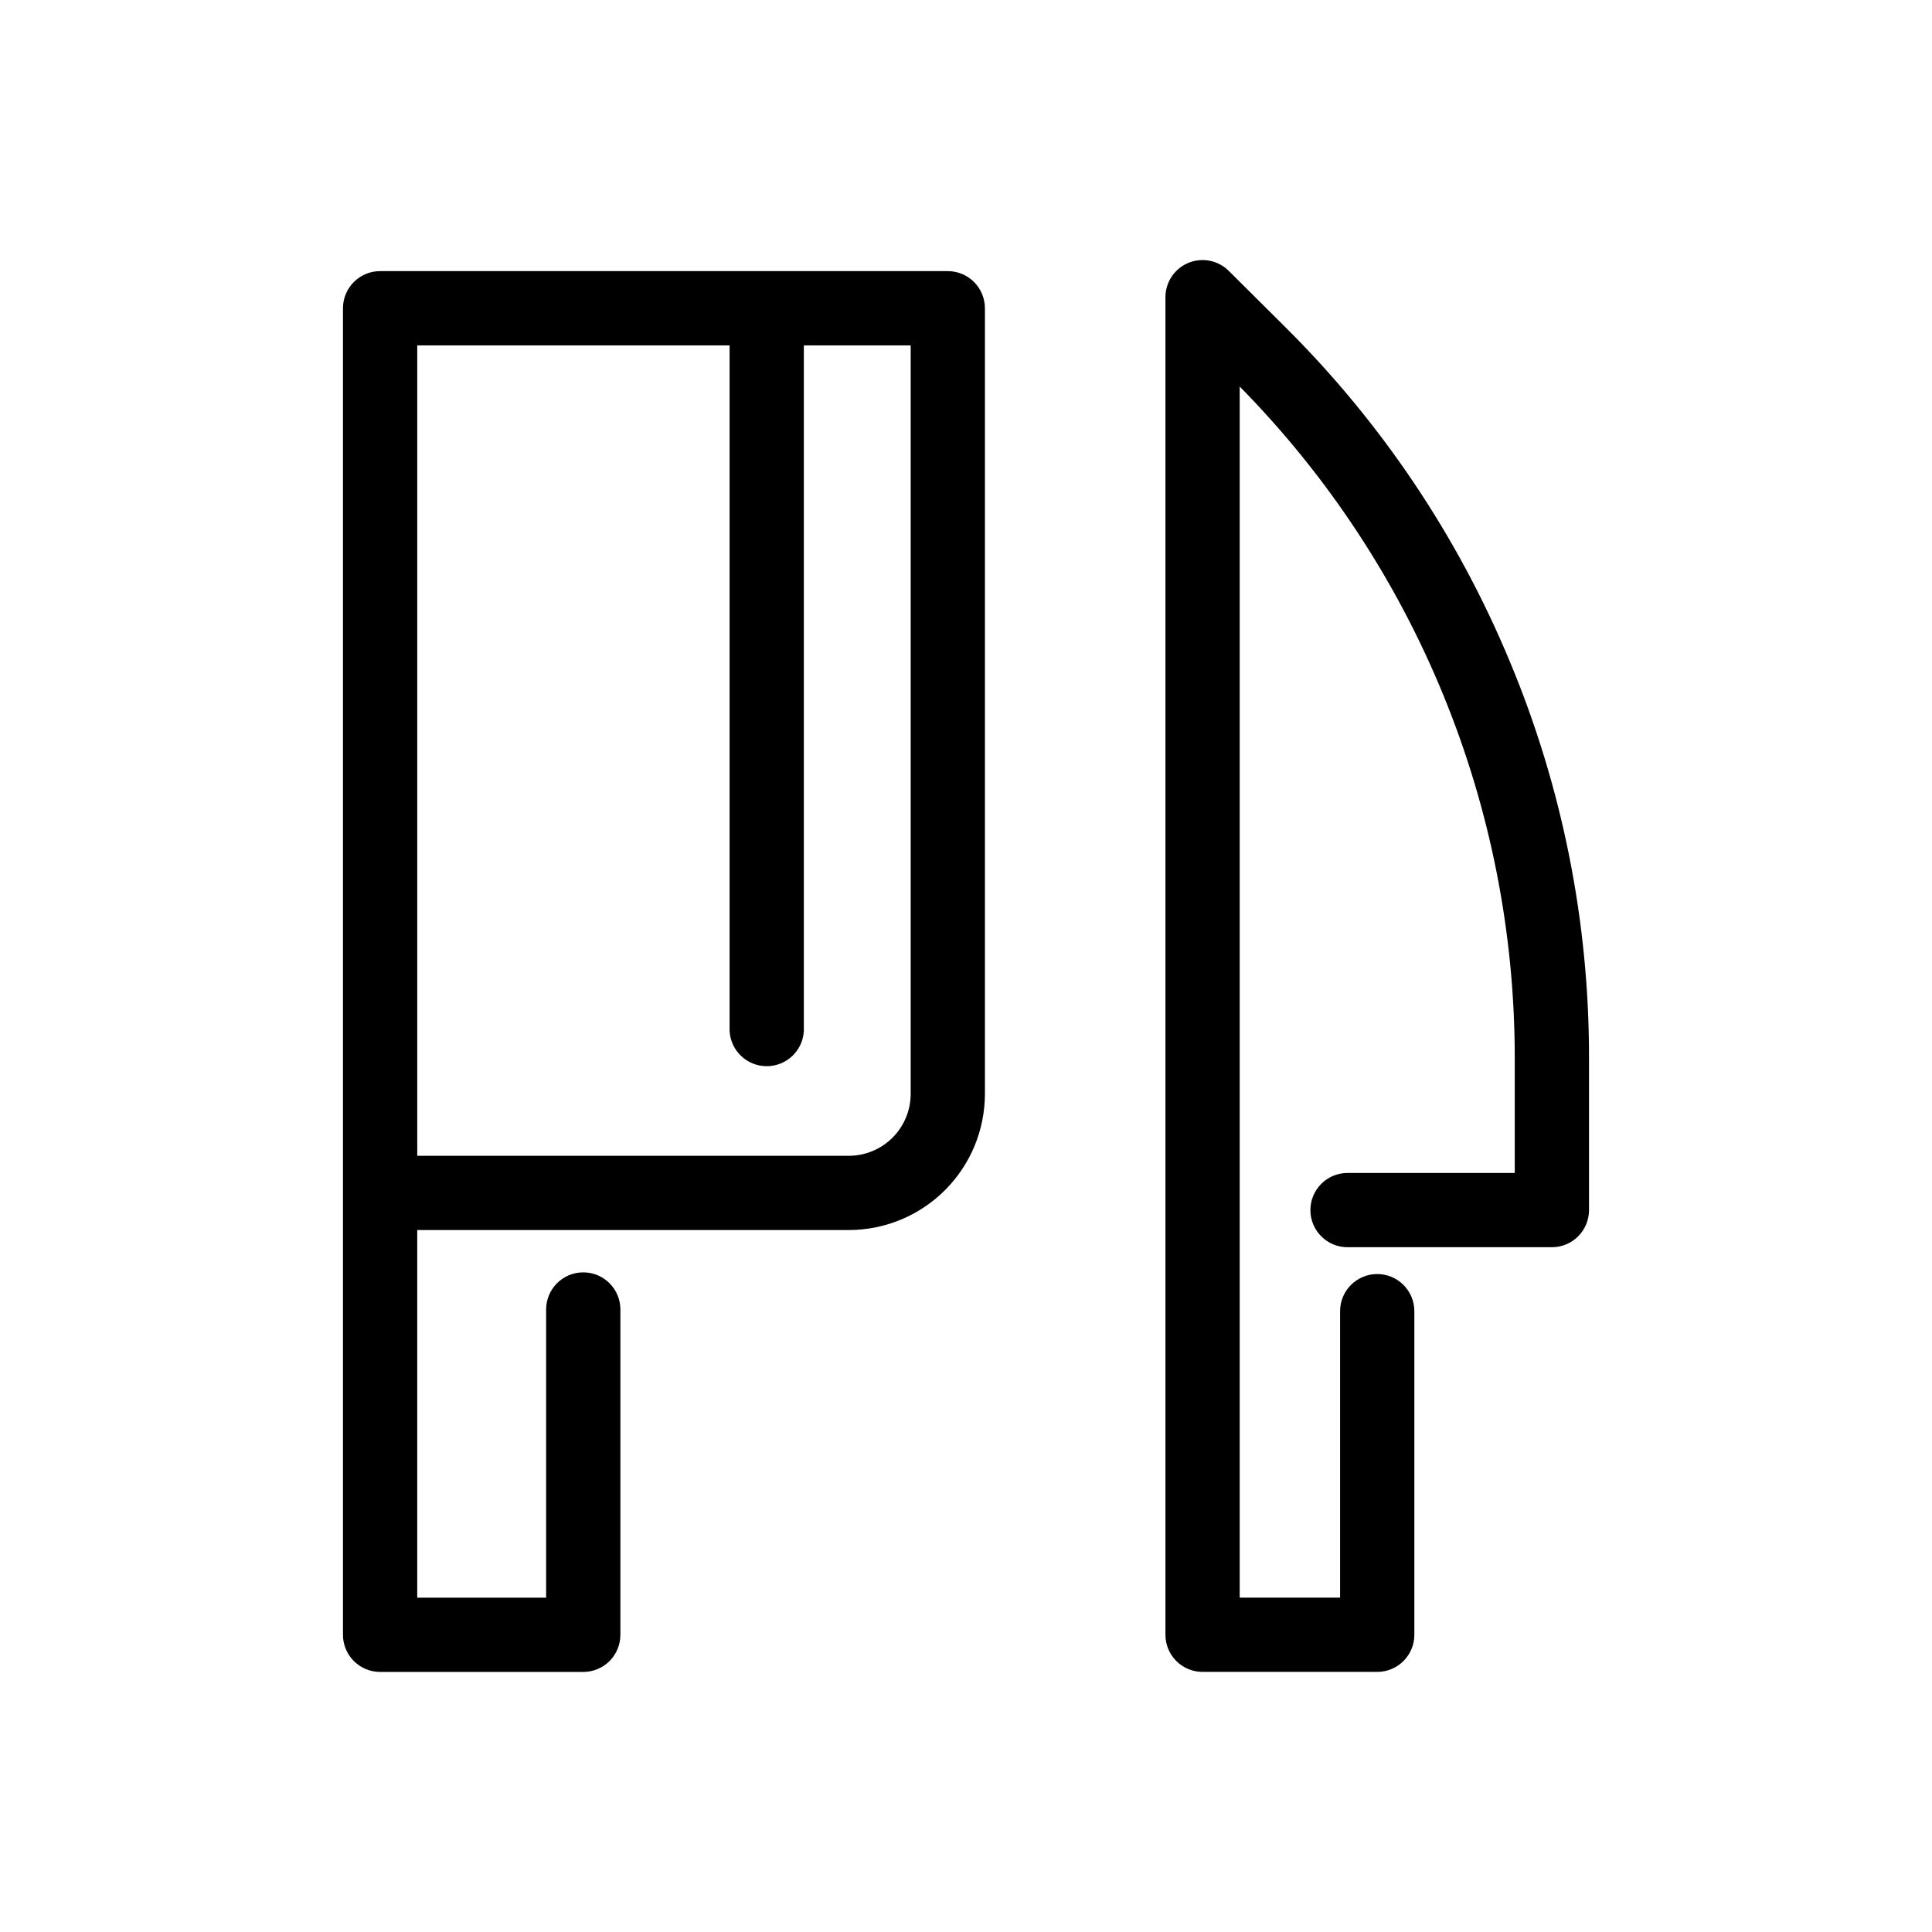 <?xml version="1.0" encoding="UTF-8"?>
<!-- Uploaded to: SVG Repo, www.svgrepo.com, Generator: SVG Repo Mixer Tools -->
<svg fill="#000000" width="800px" height="800px" version="1.1" viewBox="144 144 512 512" xmlns="http://www.w3.org/2000/svg">
 <g>
  <path d="m544.18 319.46c-13.781-33.242-34.027-63.418-59.562-88.773l-14.984-14.906h-0.004c-2.816-2.805-7.043-3.637-10.715-2.109-3.672 1.527-6.062 5.109-6.062 9.086v354.47c0 2.609 1.035 5.113 2.883 6.961 1.844 1.844 4.348 2.879 6.957 2.879h46.285c2.609 0 5.113-1.035 6.957-2.879 1.848-1.848 2.883-4.352 2.883-6.961v-85.754c0-5.434-4.406-9.84-9.84-9.84-5.434 0-9.84 4.406-9.84 9.84v75.914h-26.605v-320.95c46.711 47.414 72.891 111.3 72.891 177.86v30.547h-44.316c-5.434 0-9.84 4.406-9.84 9.84s4.406 9.84 9.84 9.84h54.156c2.613 0 5.113-1.035 6.961-2.883 1.844-1.844 2.879-4.348 2.879-6.957v-40.387c0.039-35.988-7.074-71.625-20.922-104.84z"/>
  <path d="m395.18 215.85h-150.45c-5.434 0-9.84 4.406-9.84 9.84v351.55c0 2.609 1.035 5.113 2.883 6.961 1.844 1.844 4.348 2.879 6.957 2.879h53.844-0.004c2.609 0 5.113-1.035 6.961-2.879 1.844-1.848 2.879-4.352 2.879-6.961v-86.207c0-5.438-4.402-9.844-9.84-9.844-5.434 0-9.84 4.406-9.84 9.844v76.371l-34.16-0.004v-97.422h114.37c9.562-0.012 18.734-3.816 25.496-10.578 6.766-6.766 10.57-15.934 10.578-25.5v-208.21c0-2.609-1.035-5.113-2.879-6.957-1.848-1.844-4.352-2.883-6.961-2.883zm-9.84 218.05c-0.004 4.348-1.734 8.516-4.809 11.59-3.074 3.074-7.242 4.805-11.586 4.809h-114.37v-214.77h82.773v181.64c0.25 5.254 4.582 9.383 9.84 9.383 5.258 0 9.59-4.129 9.84-9.383v-181.64h28.312z"/>
 </g>
</svg>
